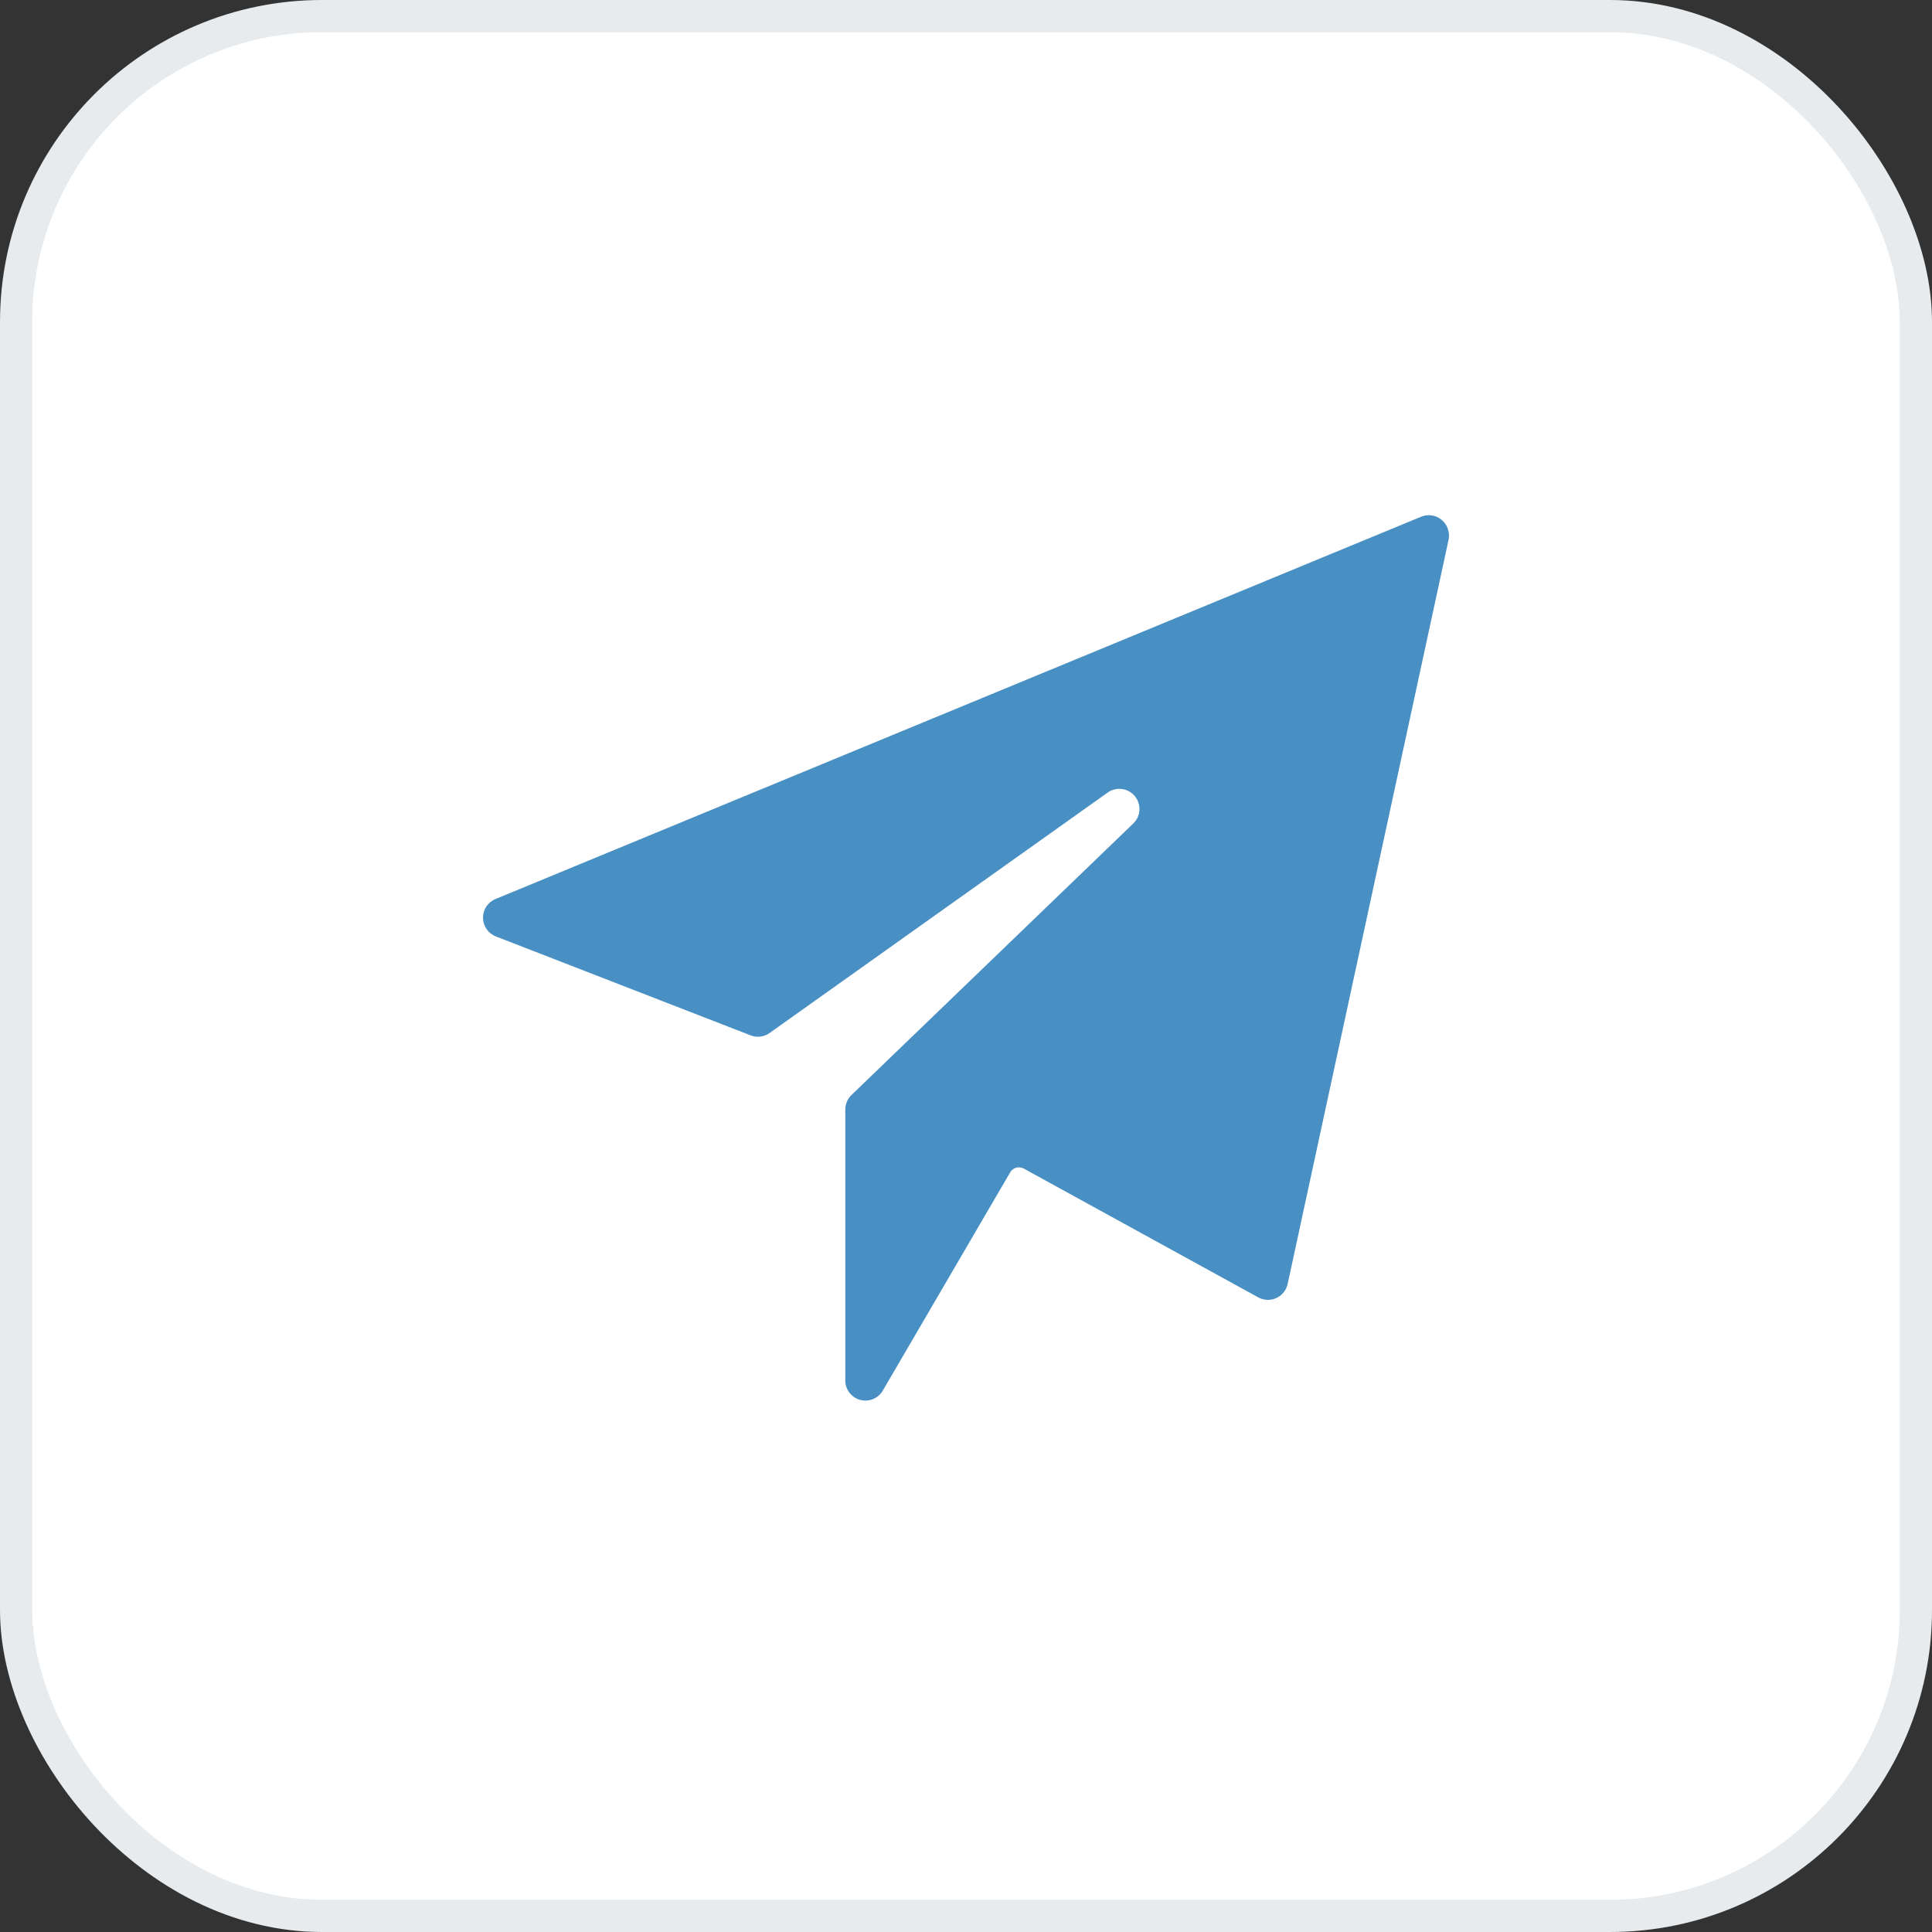 <svg width="60" height="60" viewBox="0 0 60 60" fill="none" xmlns="http://www.w3.org/2000/svg">
    <rect x="0" y="0" width="60" height="60" fill="#333333" stroke="none"/>
    <rect x="0.5" y="0.5" width="59" height="59" rx="9.5" fill="white"/>
    <path d="M44.772 16.145C44.594 15.996 44.347 15.959 44.132 16.048L15.384 27.922C15.149 28.02 14.997 28.251 15 28.505C15.003 28.76 15.16 28.988 15.397 29.081L23.311 32.154C23.506 32.23 23.725 32.204 23.896 32.084L34.395 24.617C34.662 24.424 35.033 24.471 35.243 24.725C35.453 24.978 35.431 25.351 35.192 25.577L26.442 34.008C26.32 34.125 26.251 34.288 26.251 34.458V42.873C26.252 43.155 26.441 43.401 26.713 43.475C26.985 43.548 27.272 43.431 27.415 43.188L31.373 36.407C31.459 36.261 31.646 36.21 31.794 36.291L39.076 40.291C39.249 40.386 39.457 40.394 39.637 40.312C39.816 40.231 39.947 40.069 39.989 39.876L44.989 16.753C45.032 16.526 44.949 16.293 44.772 16.145Z"
          fill="#488FC4"/>
    <rect x="0.5" y="0.5" width="59" height="59" rx="9.5" stroke="#E7EBEE"/>
</svg>
